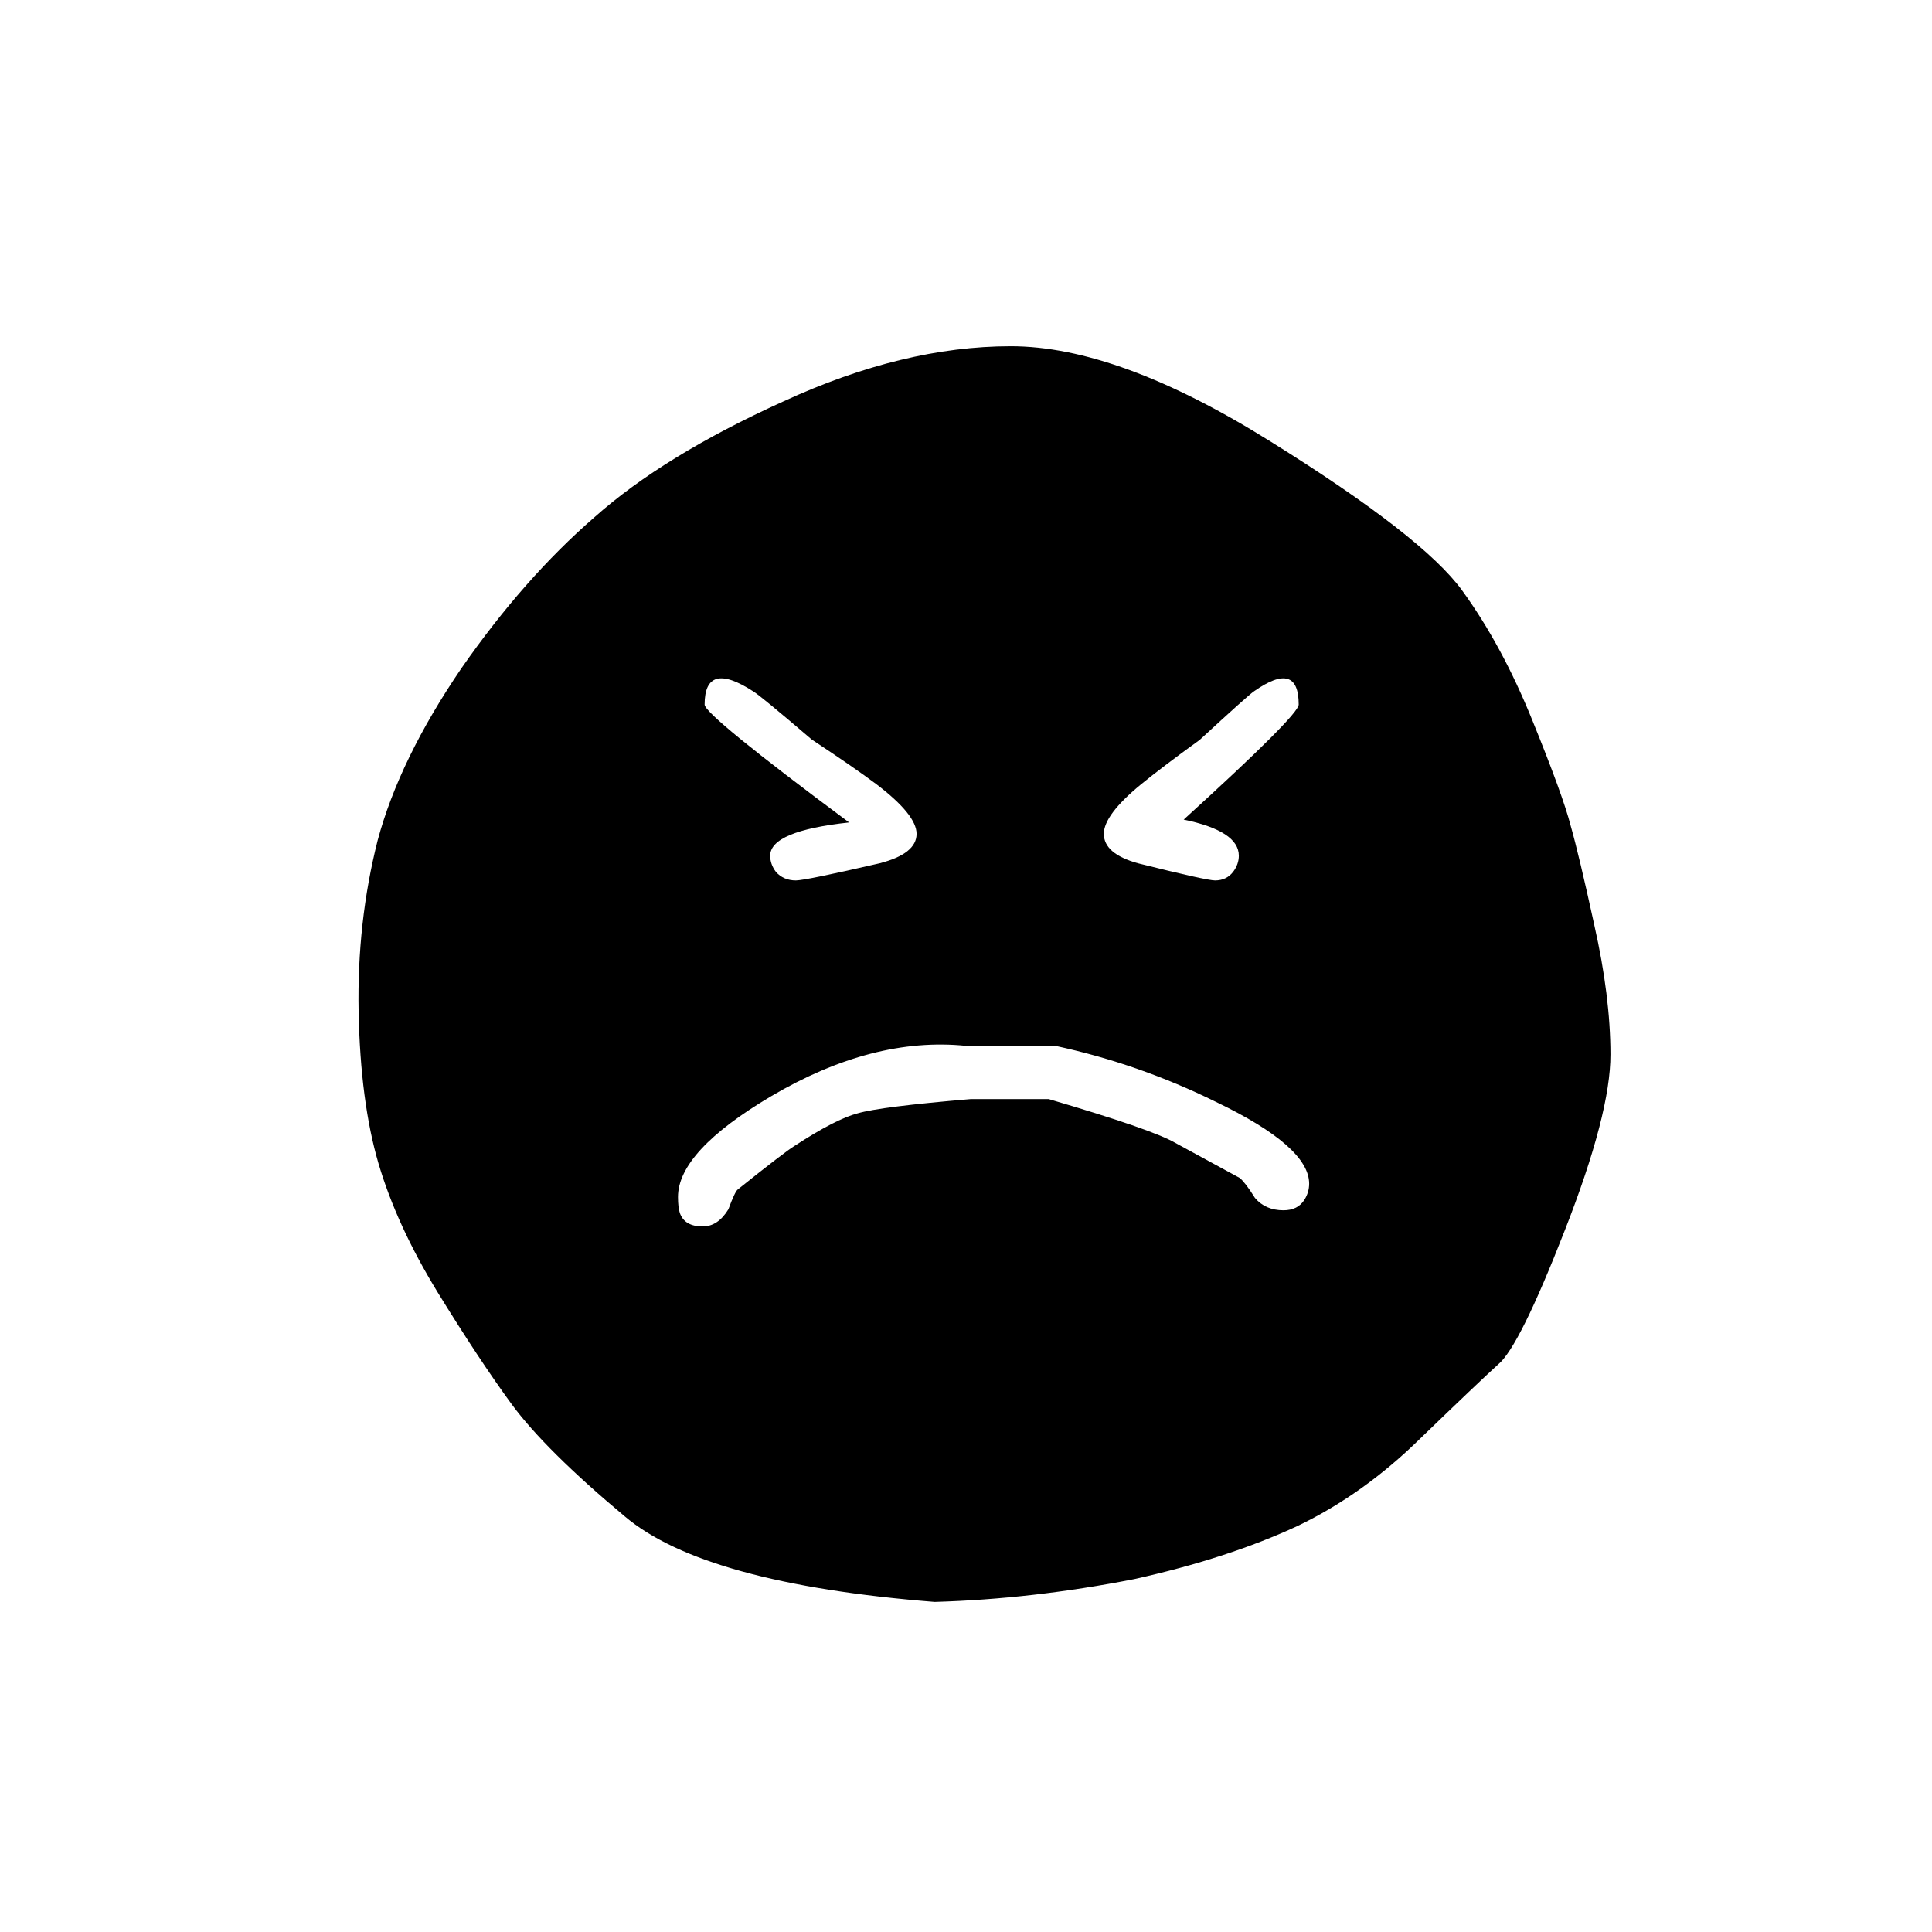 <?xml version="1.0" encoding="UTF-8"?>
<!-- Uploaded to: ICON Repo, www.iconrepo.com, Generator: ICON Repo Mixer Tools -->
<svg fill="#000000" width="800px" height="800px" version="1.1" viewBox="144 144 512 512" xmlns="http://www.w3.org/2000/svg">
 <path d="m566.51 389.17c-2.699-12.383-4.797-21.199-6.297-26.453-1.348-5.242-4.703-14.477-10.078-27.707-5.348-13.258-11.562-24.762-18.641-34.512-6.926-9.559-23.887-22.742-50.883-39.551-26.855-16.801-49.781-25.199-68.77-25.188-18.98 0-39.047 4.867-60.207 14.609-21.16 9.574-37.871 19.816-50.129 30.73-12.414 10.762-24.172 24.113-35.266 40.055-10.953 16.086-18.34 31.285-22.168 45.594-3.66 14.48-5.34 29.594-5.039 45.344 0.316 15.949 2.078 29.383 5.289 40.305 3.227 10.91 8.43 22.246 15.621 34.008 7.328 11.922 13.875 21.828 19.648 29.723 5.949 8.082 15.941 17.992 29.977 29.727 14.043 11.883 41.418 19.438 82.121 22.672 17.297-0.504 34.93-2.519 52.898-6.047 16.625-3.695 31.066-8.395 43.328-14.105 11.59-5.562 22.422-13.289 32.496-23.176 10.203-9.859 17.09-16.41 20.656-19.648 3.715-3.062 9.594-14.902 17.633-35.52 8.078-20.633 12.109-36.168 12.09-46.602-0.012-10.27-1.438-21.691-4.281-34.258m-242.33 76.324c-0.336-1.008-0.504-2.434-0.504-4.281 0-8.059 8.227-16.961 24.688-26.703 17.969-10.578 35.18-15.027 51.641-13.348h23.676c14.781 3.188 28.973 8.145 42.574 14.859 16.457 7.894 24.688 15.117 24.688 21.664 0 1.512-0.422 2.941-1.262 4.285-1.176 1.844-3.023 2.769-5.543 2.769-3.188 0-5.707-1.094-7.555-3.273-1.68-2.688-3.023-4.453-4.031-5.293l-17.129-9.32c-4.031-2.352-15.199-6.211-33.504-11.586h-20.656c-15.953 1.344-25.945 2.602-29.977 3.777-3.863 1.008-9.406 3.863-16.625 8.566-1.68 1.008-6.719 4.871-15.113 11.586-0.504 0.336-1.344 2.102-2.519 5.289-1.848 3.023-4.117 4.535-6.801 4.535-3.191 0-5.207-1.176-6.047-3.527m112.35-100.51c0-3.359 3.277-7.727 9.824-13.102 3.695-3.019 8.902-6.969 15.621-11.836 8.562-7.894 13.348-12.176 14.355-12.848 7.894-5.543 11.84-4.367 11.84 3.527 0 1.844-10.16 12.004-30.48 30.48 9.742 2.012 14.613 5.203 14.613 9.57 0 1.512-0.504 2.938-1.512 4.281-1.176 1.512-2.773 2.269-4.789 2.269-1.512 0-8.312-1.512-20.402-4.535-6.047-1.68-9.07-4.281-9.07-7.809m-77.332-24.938c7.387 4.867 13.098 8.816 17.129 11.836 7.051 5.375 10.578 9.742 10.578 13.102 0 3.527-3.273 6.129-9.824 7.809-13.098 3.023-20.488 4.535-22.168 4.535-2.184 0-3.945-0.758-5.289-2.269-1.008-1.344-1.512-2.769-1.512-4.281 0-4.367 6.969-7.305 20.91-8.816-25.527-18.977-38.289-29.391-38.289-31.234 0-7.894 4.281-9.07 12.844-3.527 1.176 0.672 6.383 4.953 15.621 12.848z"/>
</svg>